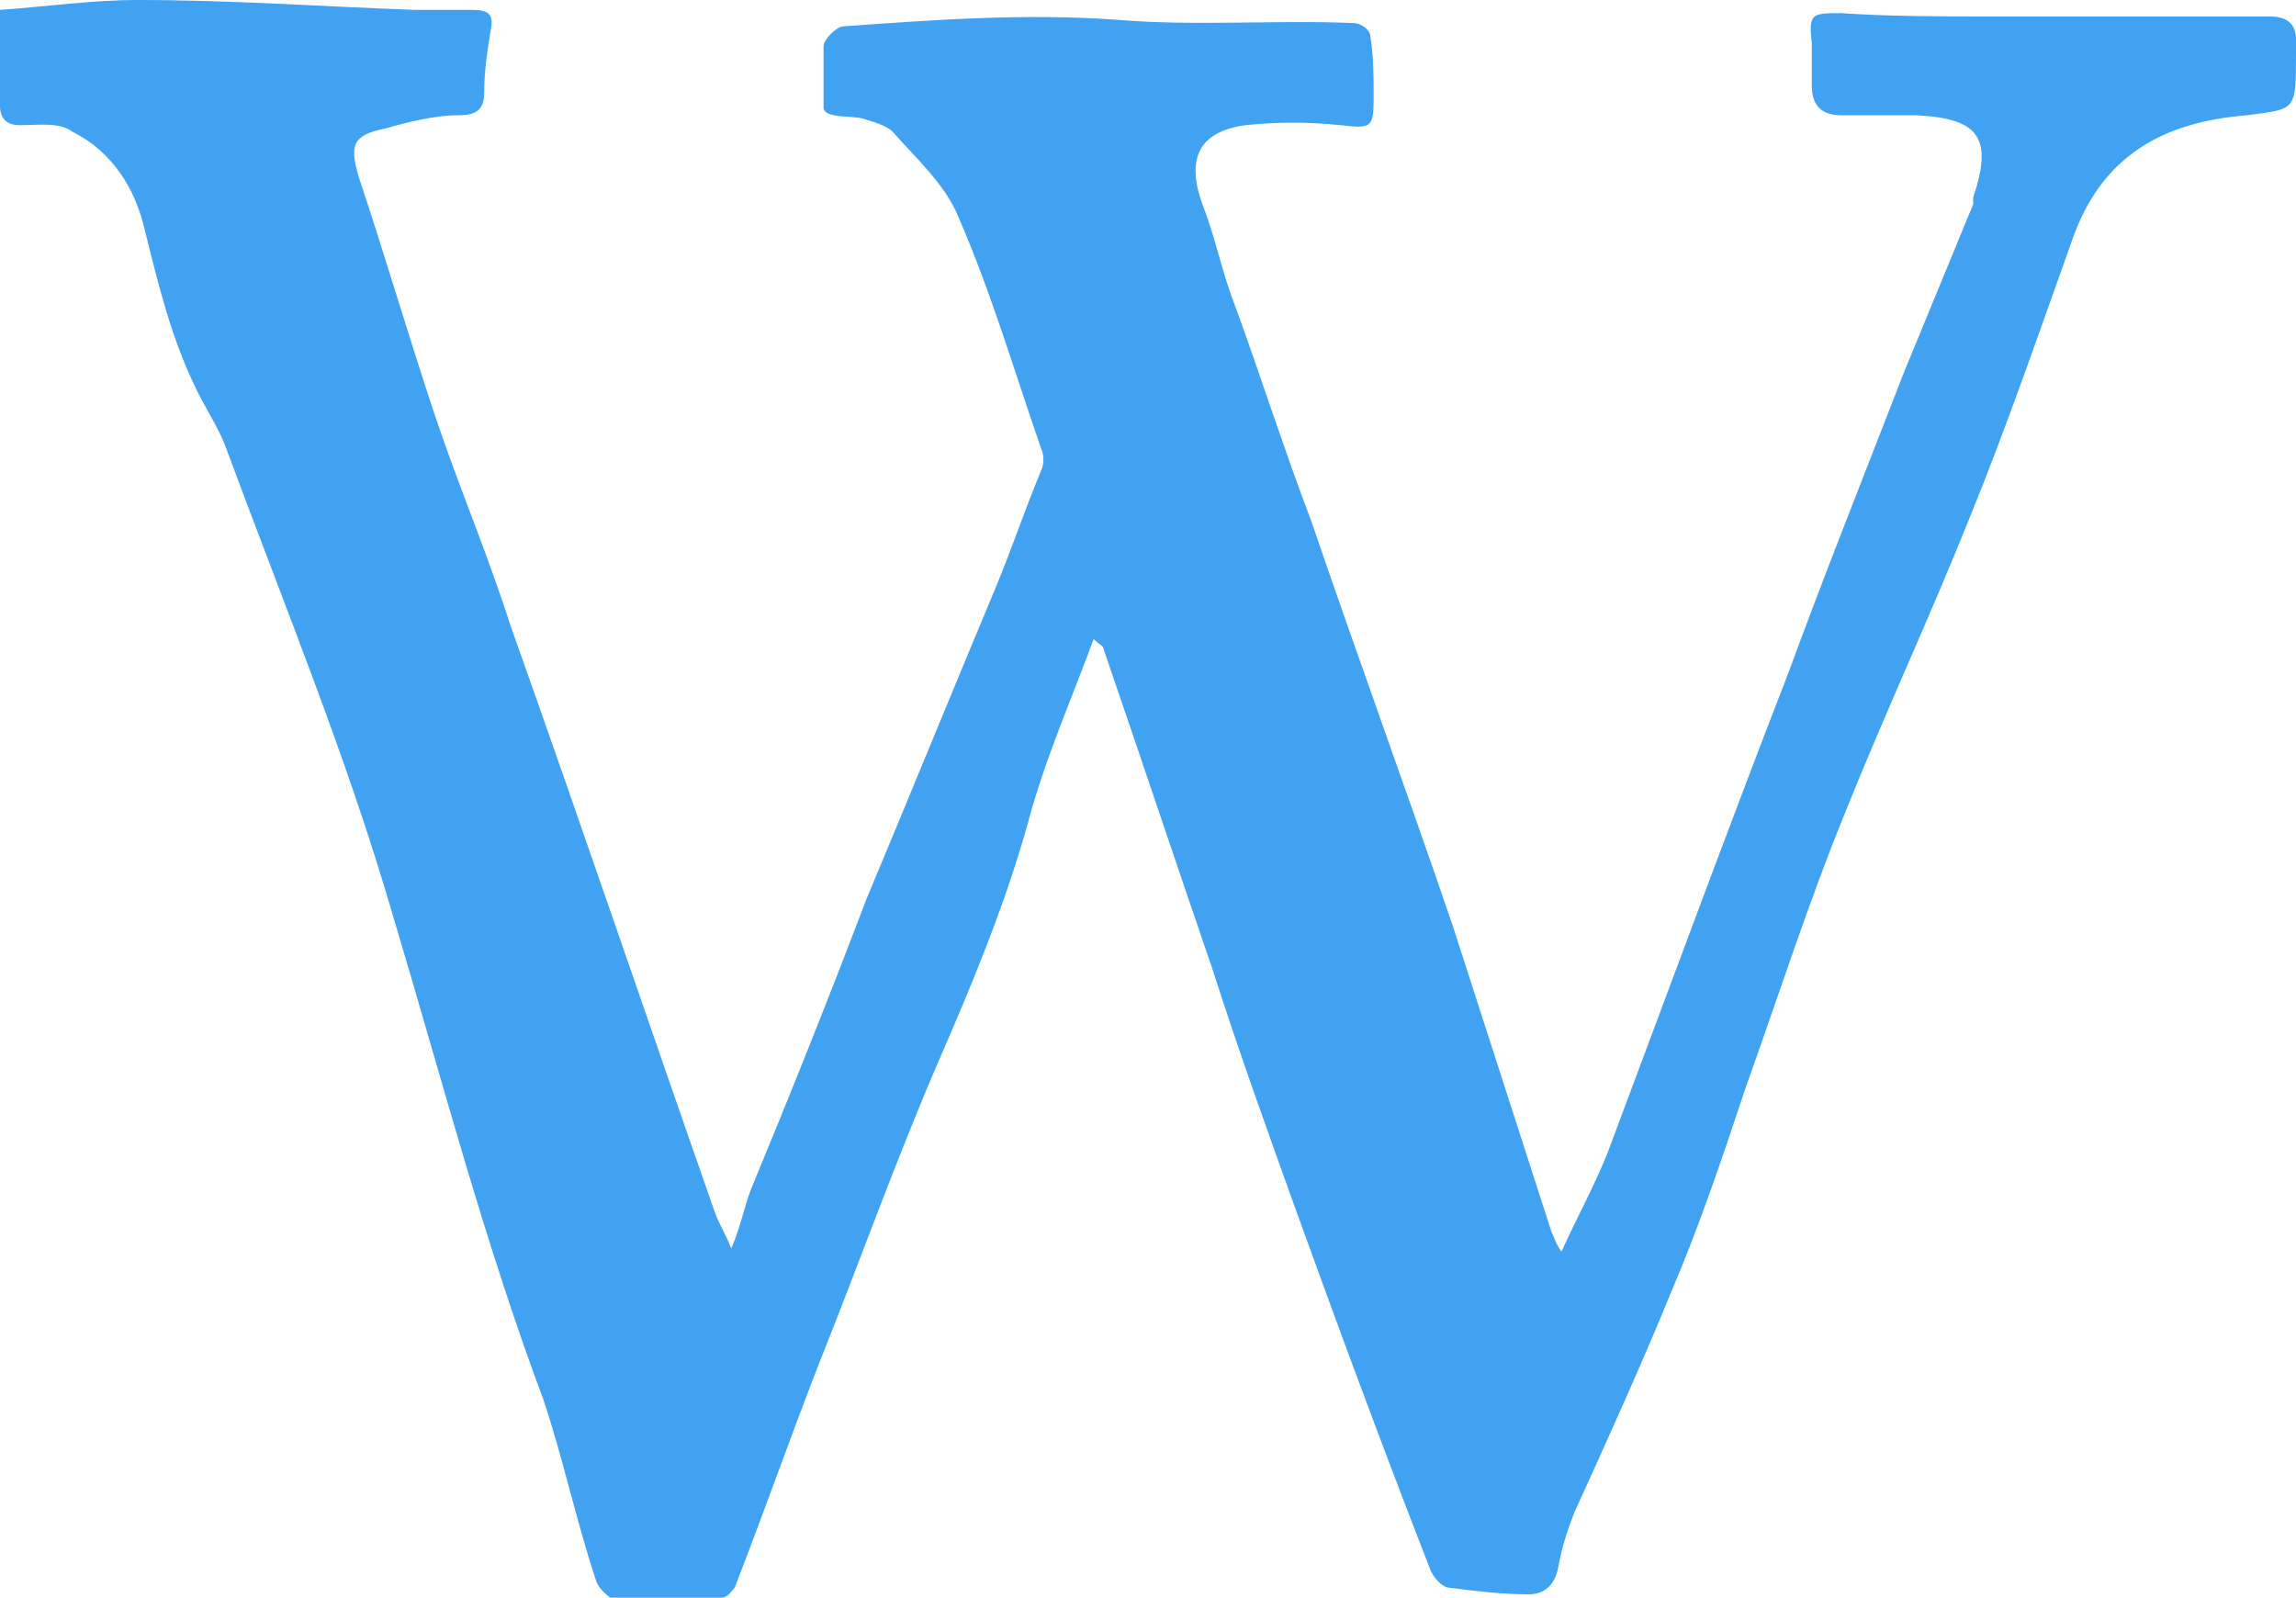 <?xml version="1.0" encoding="utf-8"?>
<!-- Generator: Adobe Illustrator 18.0.0, SVG Export Plug-In . SVG Version: 6.00 Build 0)  -->
<!DOCTYPE svg PUBLIC "-//W3C//DTD SVG 1.1//EN" "http://www.w3.org/Graphics/SVG/1.1/DTD/svg11.dtd">
<svg version="1.1" id="Layer_2" xmlns="http://www.w3.org/2000/svg" xmlns:xlink="http://www.w3.org/1999/xlink" x="0px" y="0px"
	 viewBox="0 0 69.7 48.5" enable-background="new 0 0 69.7 48.5" xml:space="preserve">
<g>
	<path fill="#41A2F2" d="M68.2,3.5c-2.5,0.2-4.4,1.2-5.3,3.8c-1,2.8-2,5.7-3.1,8.4c-1.2,3-2.6,6-3.8,9c-1.1,2.7-2,5.5-3,8.3
		c-0.7,2.1-1.4,4.2-2.3,6.3c-0.9,2.2-1.9,4.4-2.9,6.6c-0.2,0.5-0.4,1.1-0.5,1.7c-0.1,0.5-0.4,0.8-0.9,0.8c-0.8,0-1.6-0.1-2.4-0.2
		c-0.2,0-0.5-0.3-0.6-0.6c-1.4-3.6-2.7-7.1-4-10.7c-0.9-2.5-1.8-5-2.6-7.5c-1.1-3.2-2.2-6.5-3.3-9.7c0-0.1-0.1-0.1-0.3-0.3
		c-0.7,1.9-1.5,3.7-2,5.6c-0.7,2.5-1.7,4.9-2.7,7.2c-1.3,3-2.4,6.1-3.6,9.1c-0.9,2.3-1.7,4.6-2.6,6.9c-0.1,0.1-0.2,0.3-0.4,0.3
		c-1,0.1-1.9,0.2-2.9,0.2c-0.3,0-0.8-0.4-0.9-0.7c-0.6-1.8-1-3.7-1.6-5.5c-1.8-4.8-3.1-9.8-4.6-14.8c-1.4-4.8-3.3-9.4-5-14
		c-0.2-0.6-0.6-1.2-0.9-1.8C5.2,10.3,4.8,8.6,4.4,7c-0.3-1.3-1-2.4-2.2-3C1.8,3.7,1.2,3.8,0.6,3.8C0.2,3.8,0,3.6,0,3.2
		c0-0.9,0-1.8,0-2.9C1.4,0.2,2.8,0,4.2,0C7,0,9.8,0.2,12.6,0.3c0.6,0,1.2,0,1.7,0c0.5,0,0.7,0.1,0.6,0.6c-0.1,0.6-0.2,1.2-0.2,1.9
		c0,0.5-0.2,0.7-0.8,0.7c-0.7,0-1.5,0.2-2.2,0.4c-1,0.2-1.1,0.5-0.8,1.5c0.8,2.4,1.5,4.8,2.3,7.2c0.7,2.1,1.6,4.2,2.3,6.4
		c2.1,5.9,4.1,11.8,6.2,17.8c0.1,0.3,0.3,0.6,0.5,1.1c0.3-0.7,0.4-1.3,0.6-1.8c1.2-2.9,2.4-5.9,3.5-8.8c1.3-3.1,2.6-6.3,3.9-9.4
		c0.5-1.2,0.9-2.4,1.4-3.6c0.1-0.2,0.1-0.5,0-0.7c-0.8-2.3-1.5-4.7-2.5-7c-0.4-1-1.3-1.8-2-2.6c-0.2-0.2-0.6-0.3-0.9-0.4
		c-0.4-0.1-1.1,0-1.2-0.3C25,2.7,25,2,25,1.4c0-0.2,0.4-0.6,0.6-0.6c2.8-0.2,5.5-0.4,8.3-0.2c2.4,0.2,4.8,0,7.2,0.1
		c0.2,0,0.5,0.2,0.5,0.4c0.1,0.6,0.1,1.3,0.1,1.9c0,0.9-0.1,0.9-1,0.8c-1-0.1-1.9-0.1-2.9,0c-1.4,0.2-1.8,1-1.3,2.4
		c0.4,1,0.6,2.1,1,3.1c0.8,2.2,1.5,4.4,2.3,6.5c1.4,4.1,2.9,8.2,4.3,12.3c1,3.1,2,6.2,3,9.3c0.1,0.2,0.1,0.3,0.3,0.6
		c0.5-1.1,1-2,1.4-3c1.8-4.8,3.6-9.7,5.5-14.6c1.1-3,2.3-6,3.5-9.1c0.7-1.7,1.4-3.4,2.1-5.1c0,0,0-0.1,0-0.2
		c0.6-1.8,0.2-2.4-1.7-2.5c-0.8,0-1.5,0-2.3,0c-0.6,0-0.9-0.3-0.9-0.9c0-0.4,0-0.8,0-1.3c-0.1-0.9,0-0.9,0.9-0.9
		c1.5,0.1,3,0.1,4.5,0.1c2.8,0,5.7,0,8.5,0c0.5,0,0.8,0.2,0.8,0.7c0,0.1,0,0.3,0,0.4C69.7,3.4,69.7,3.3,68.2,3.5z"/>
</g>
</svg>
